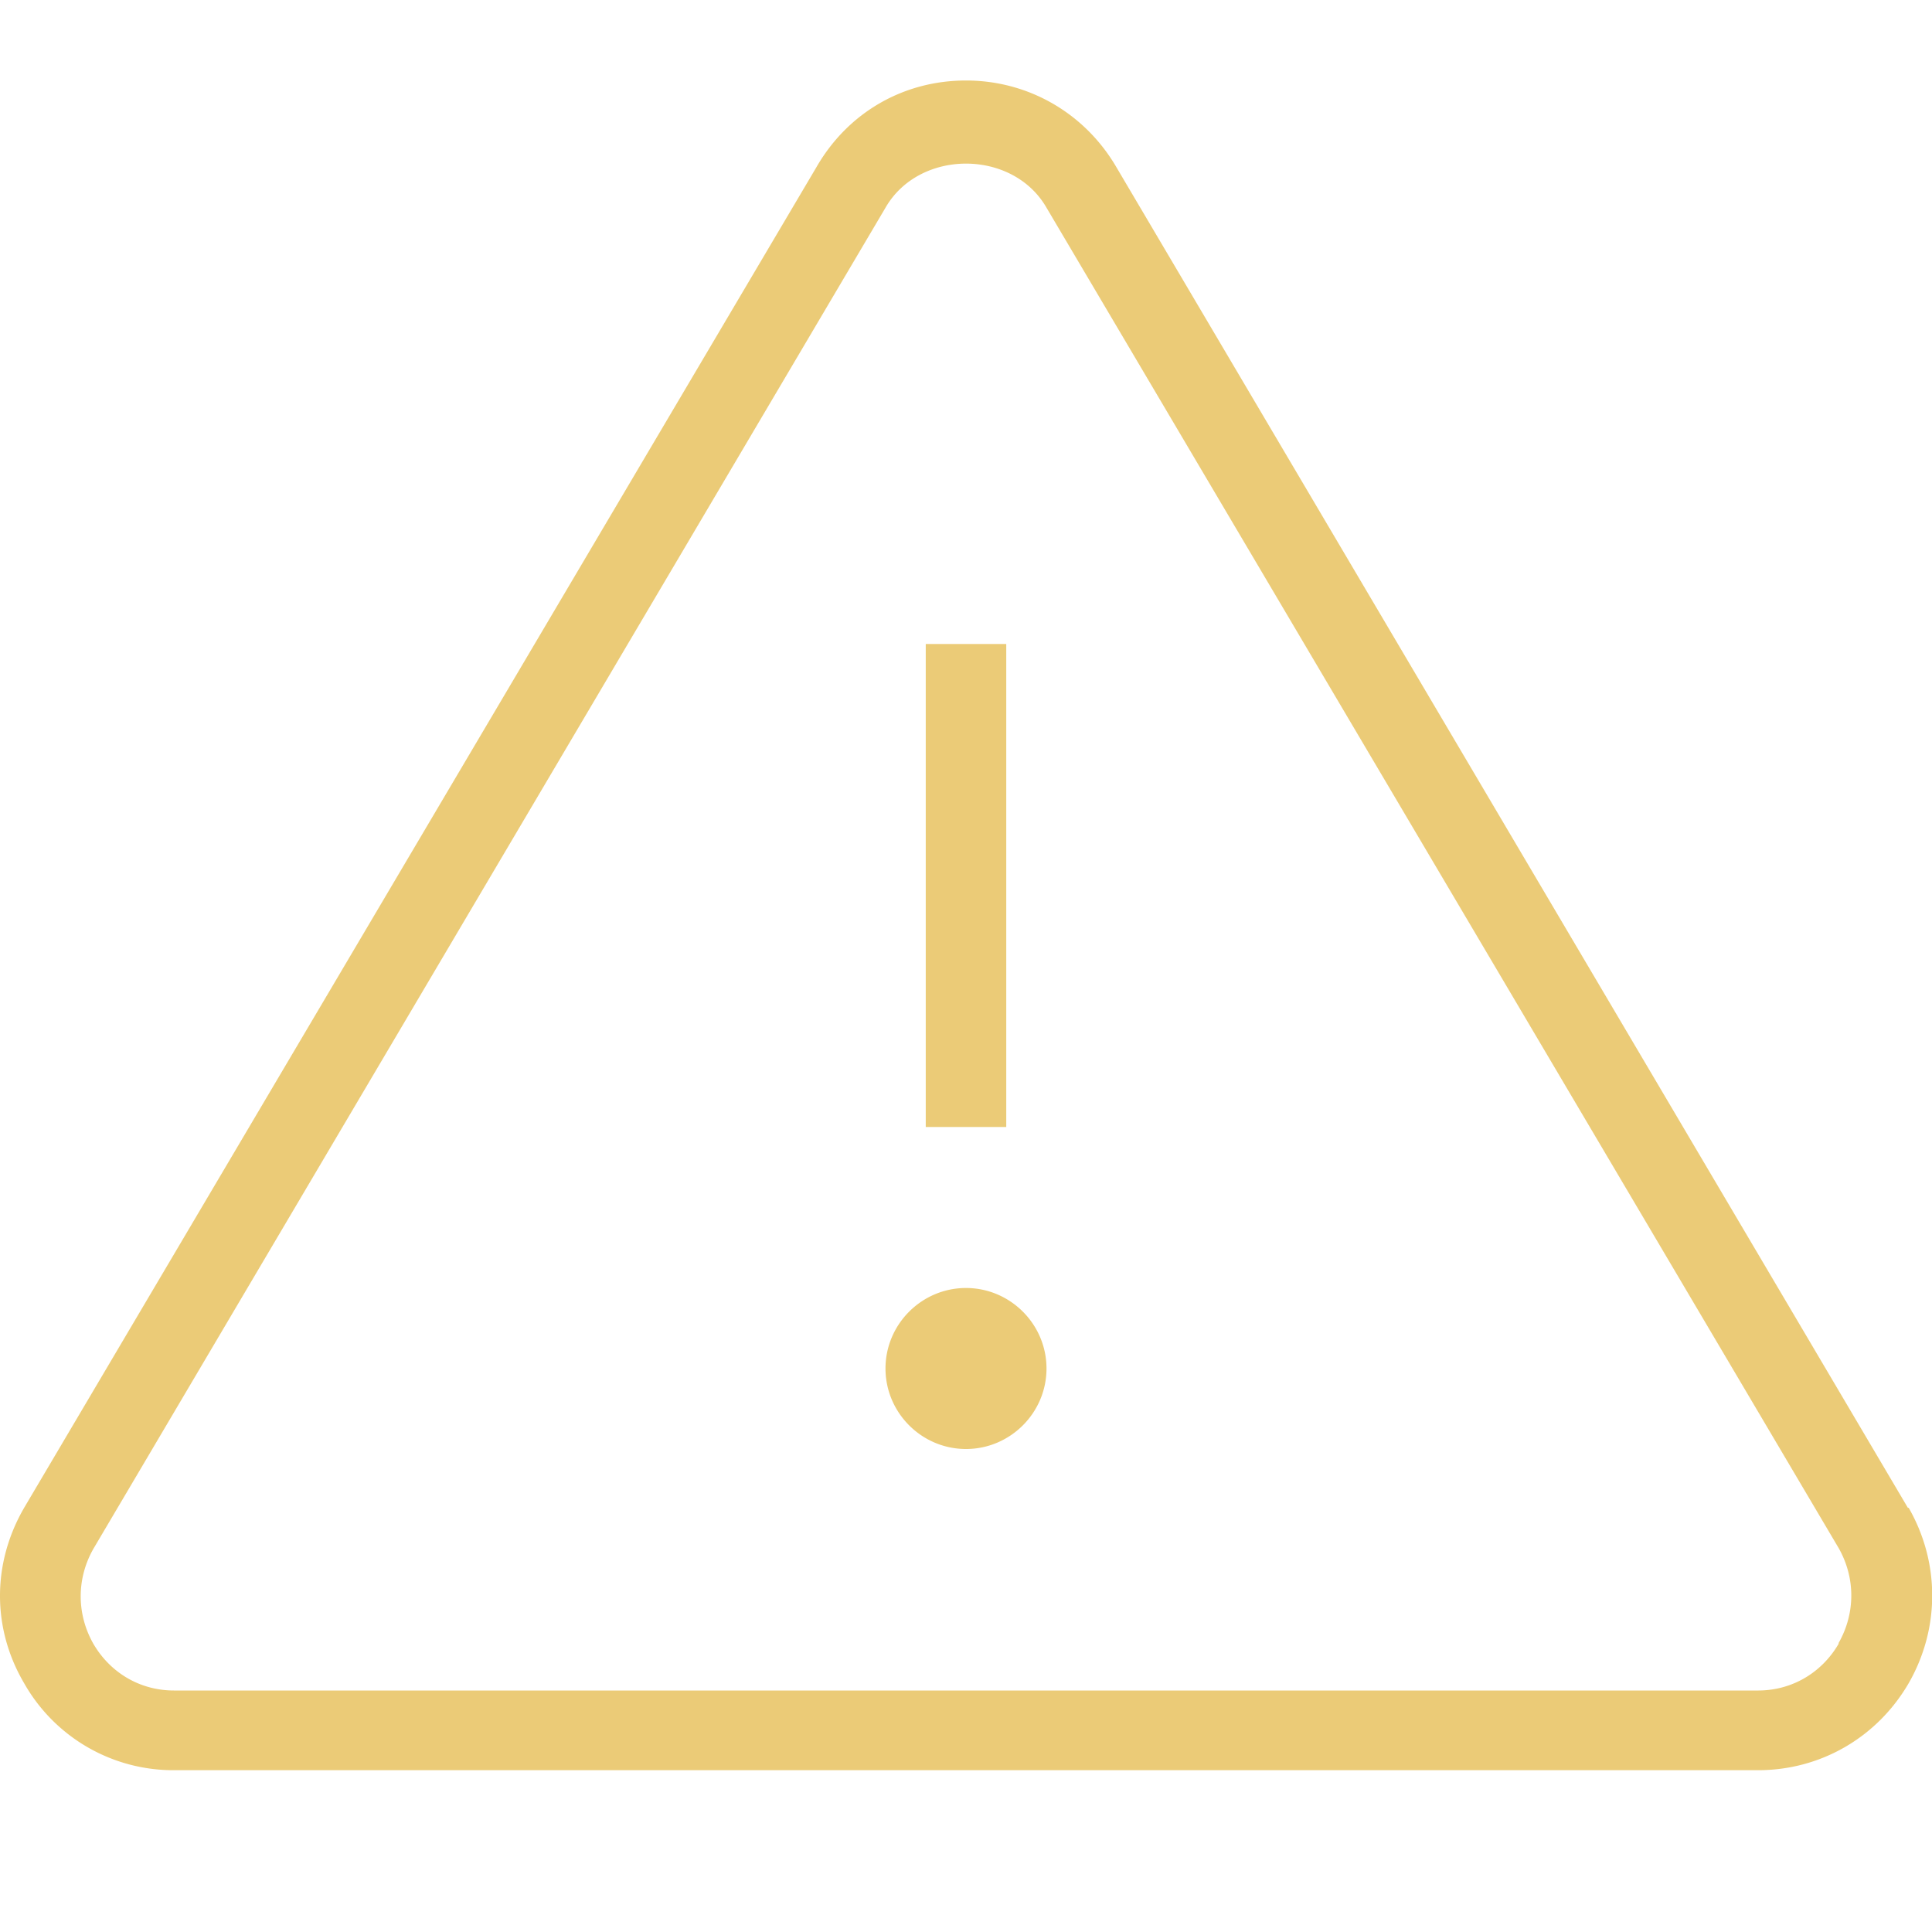<svg xmlns="http://www.w3.org/2000/svg" version="1.1" xmlns:xlink="http://www.w3.org/1999/xlink" width="512" height="512" x="0" y="0" viewBox="0 0 24 24" style="enable-background:new 0 0 512 512" xml:space="preserve" class=""><g><path d="M23.7 18.73 13.87 2.08C13.48 1.41 12.78 1 12 1s-1.47.4-1.86 1.08L.3 18.73c-.4.69-.4 1.5 0 2.18a2.13 2.13 0 0 0 1.87 1.08h19.67c.78 0 1.48-.41 1.87-1.08.39-.68.39-1.5 0-2.18Zm-.86 1.69c-.21.36-.58.58-1 .58H2.16c-.42 0-.79-.22-1-.58-.21-.37-.21-.81 0-1.18L11 2.58c.42-.73 1.58-.73 2 0l9.84 16.65c.21.37.21.81 0 1.18ZM12.5 14h-1V8h1v6Zm.5 3c0 .55-.45 1-1 1s-1-.45-1-1 .45-1 1-1 1 .45 1 1Z" fill="#ebcb77" opacity="1" data-original="#000000" class=""></path></g></svg>